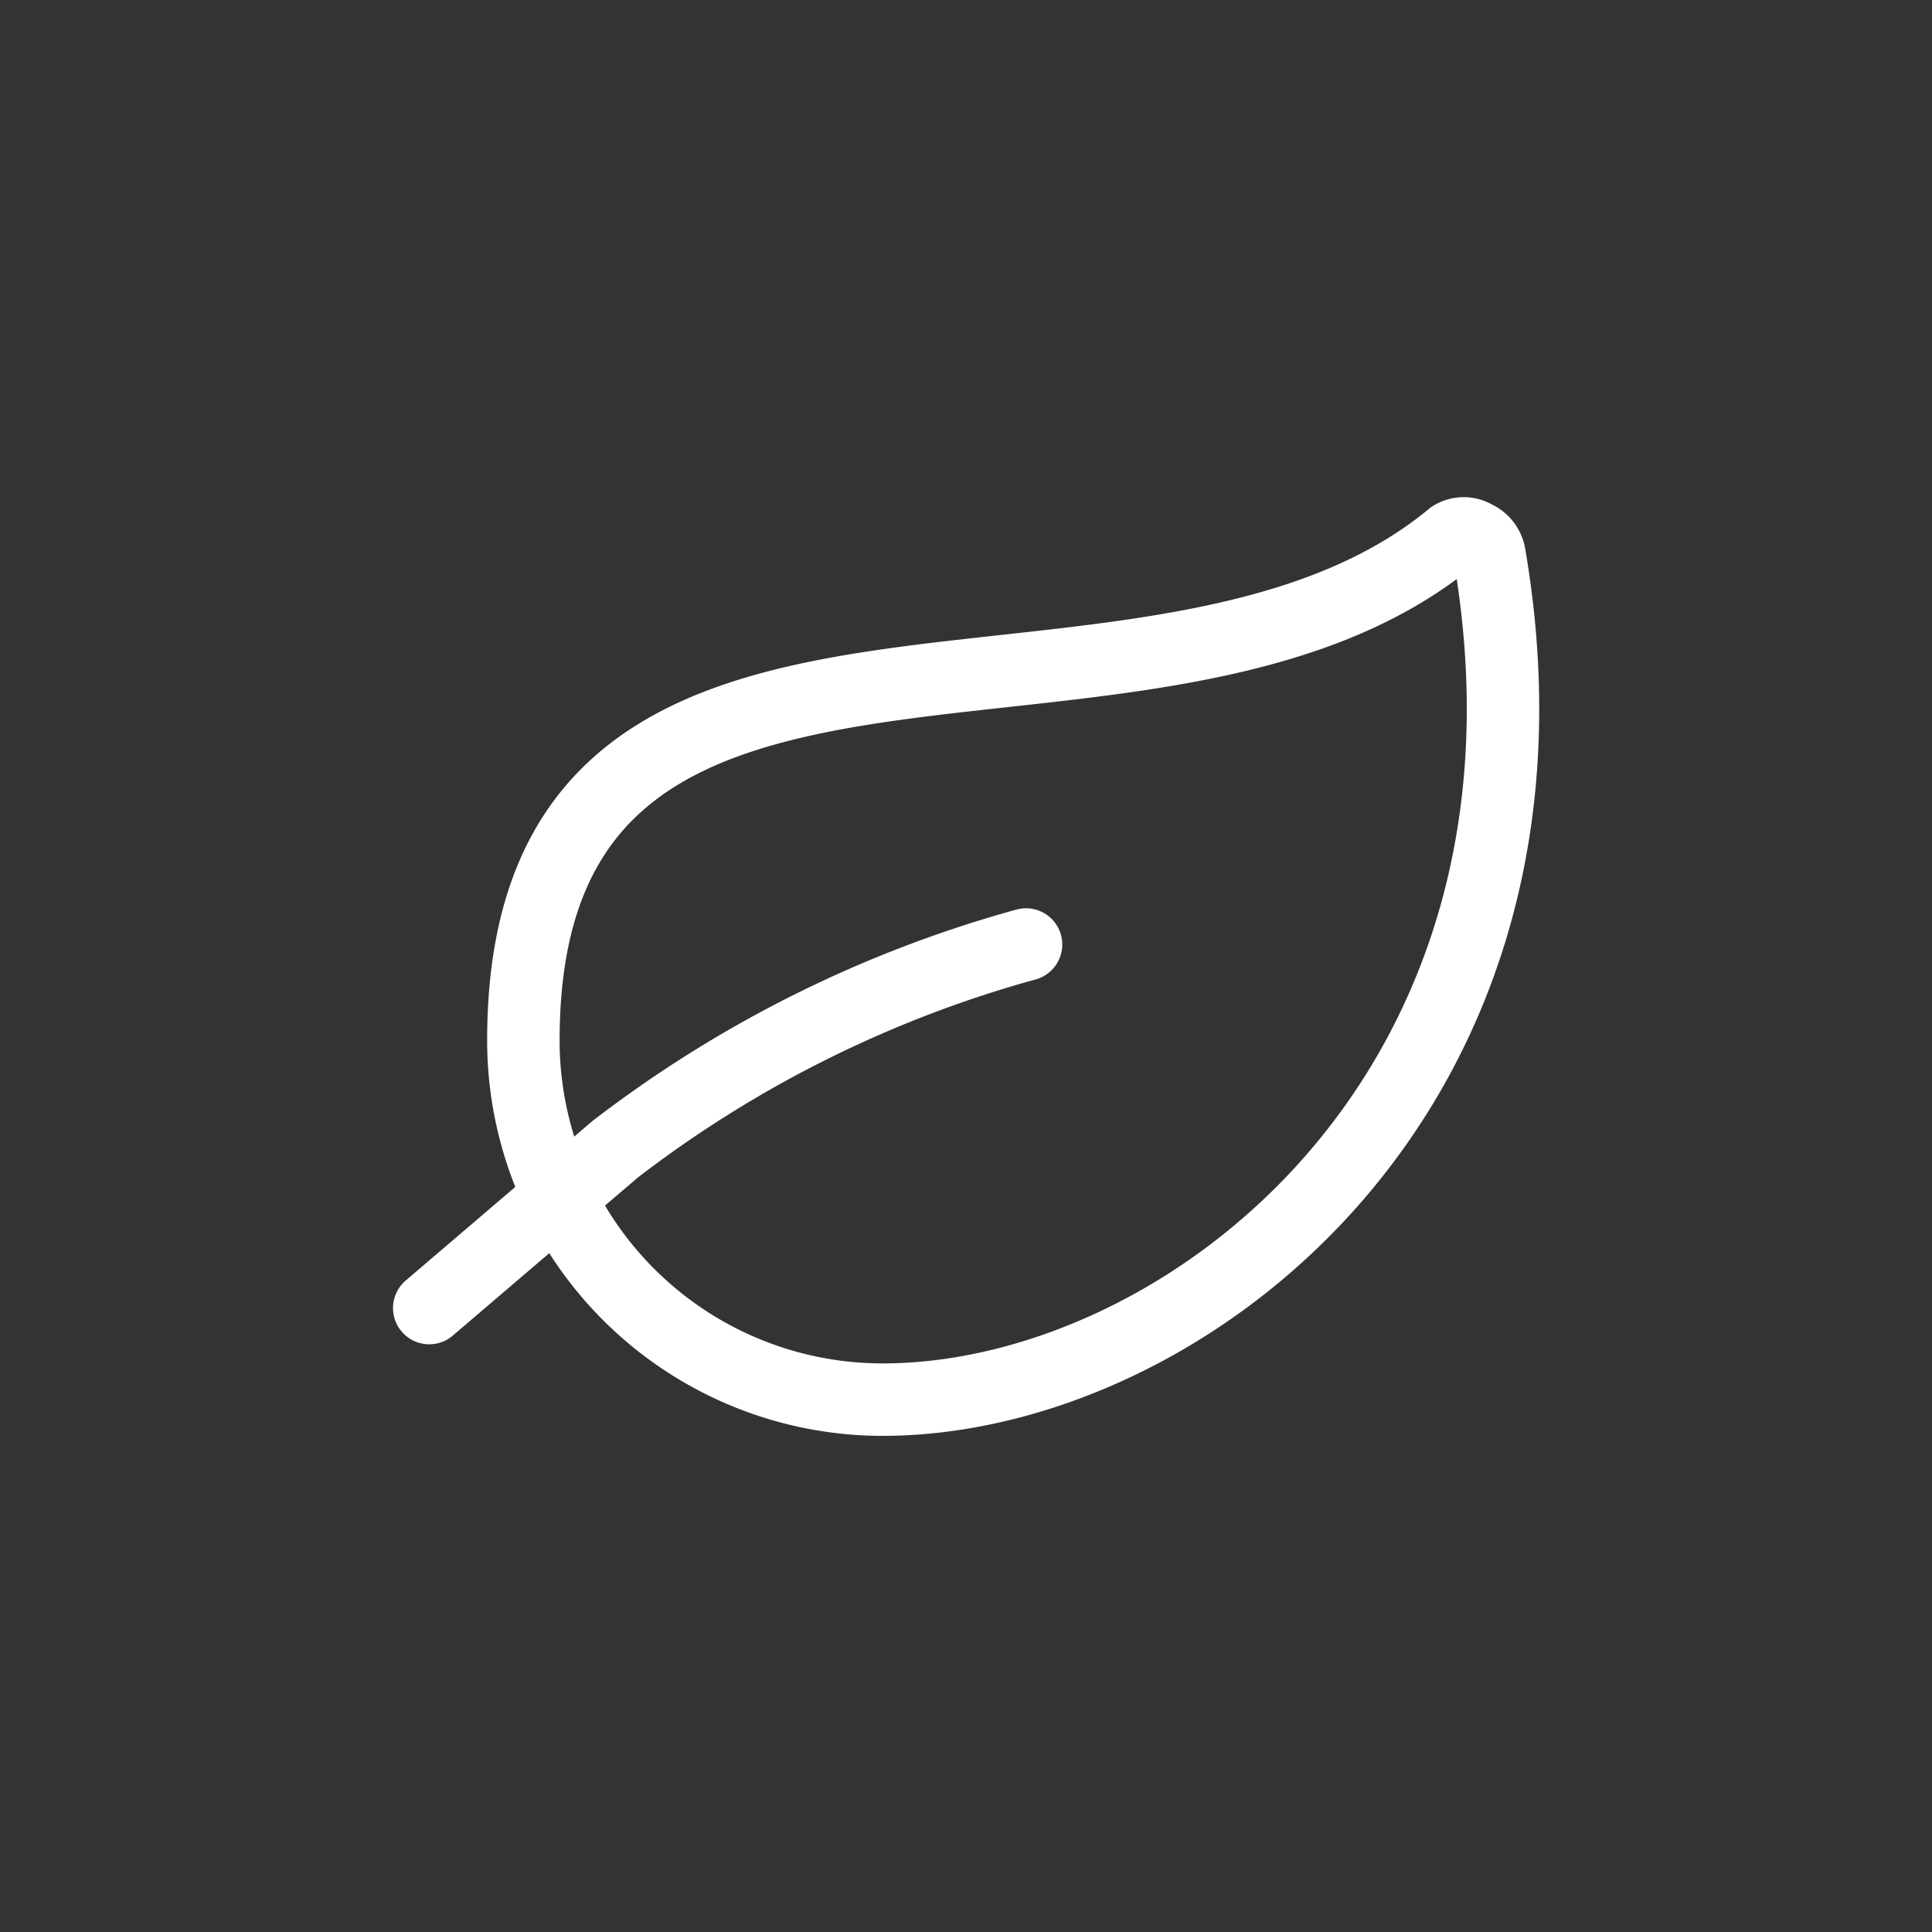 <?xml version="1.0" encoding="UTF-8"?> <svg xmlns="http://www.w3.org/2000/svg" width="40" height="40" fill="none" viewBox="0 0 40 40"><rect x="0" y="0" width="40" height="40" fill="#333333" stroke="none"/><path stroke="#fff" stroke-linecap="round" stroke-linejoin="round" stroke-width="1.5" d="M18.274 28.978a7.437 7.437 0 0 1-7.438-7.438c0-10.786 12.979-5.245 19.231-10.43a.455.455 0 0 1 .474 0 .504.504 0 0 1 .297.375c1.906 11.122-6.322 17.493-12.564 17.493Z"></path><path stroke="#fff" stroke-linecap="round" stroke-linejoin="round" stroke-width="1.5" d="M21.243 19.555a24.693 24.693 0 0 0-8.504 4.237l-3.852 3.29"></path></svg> 